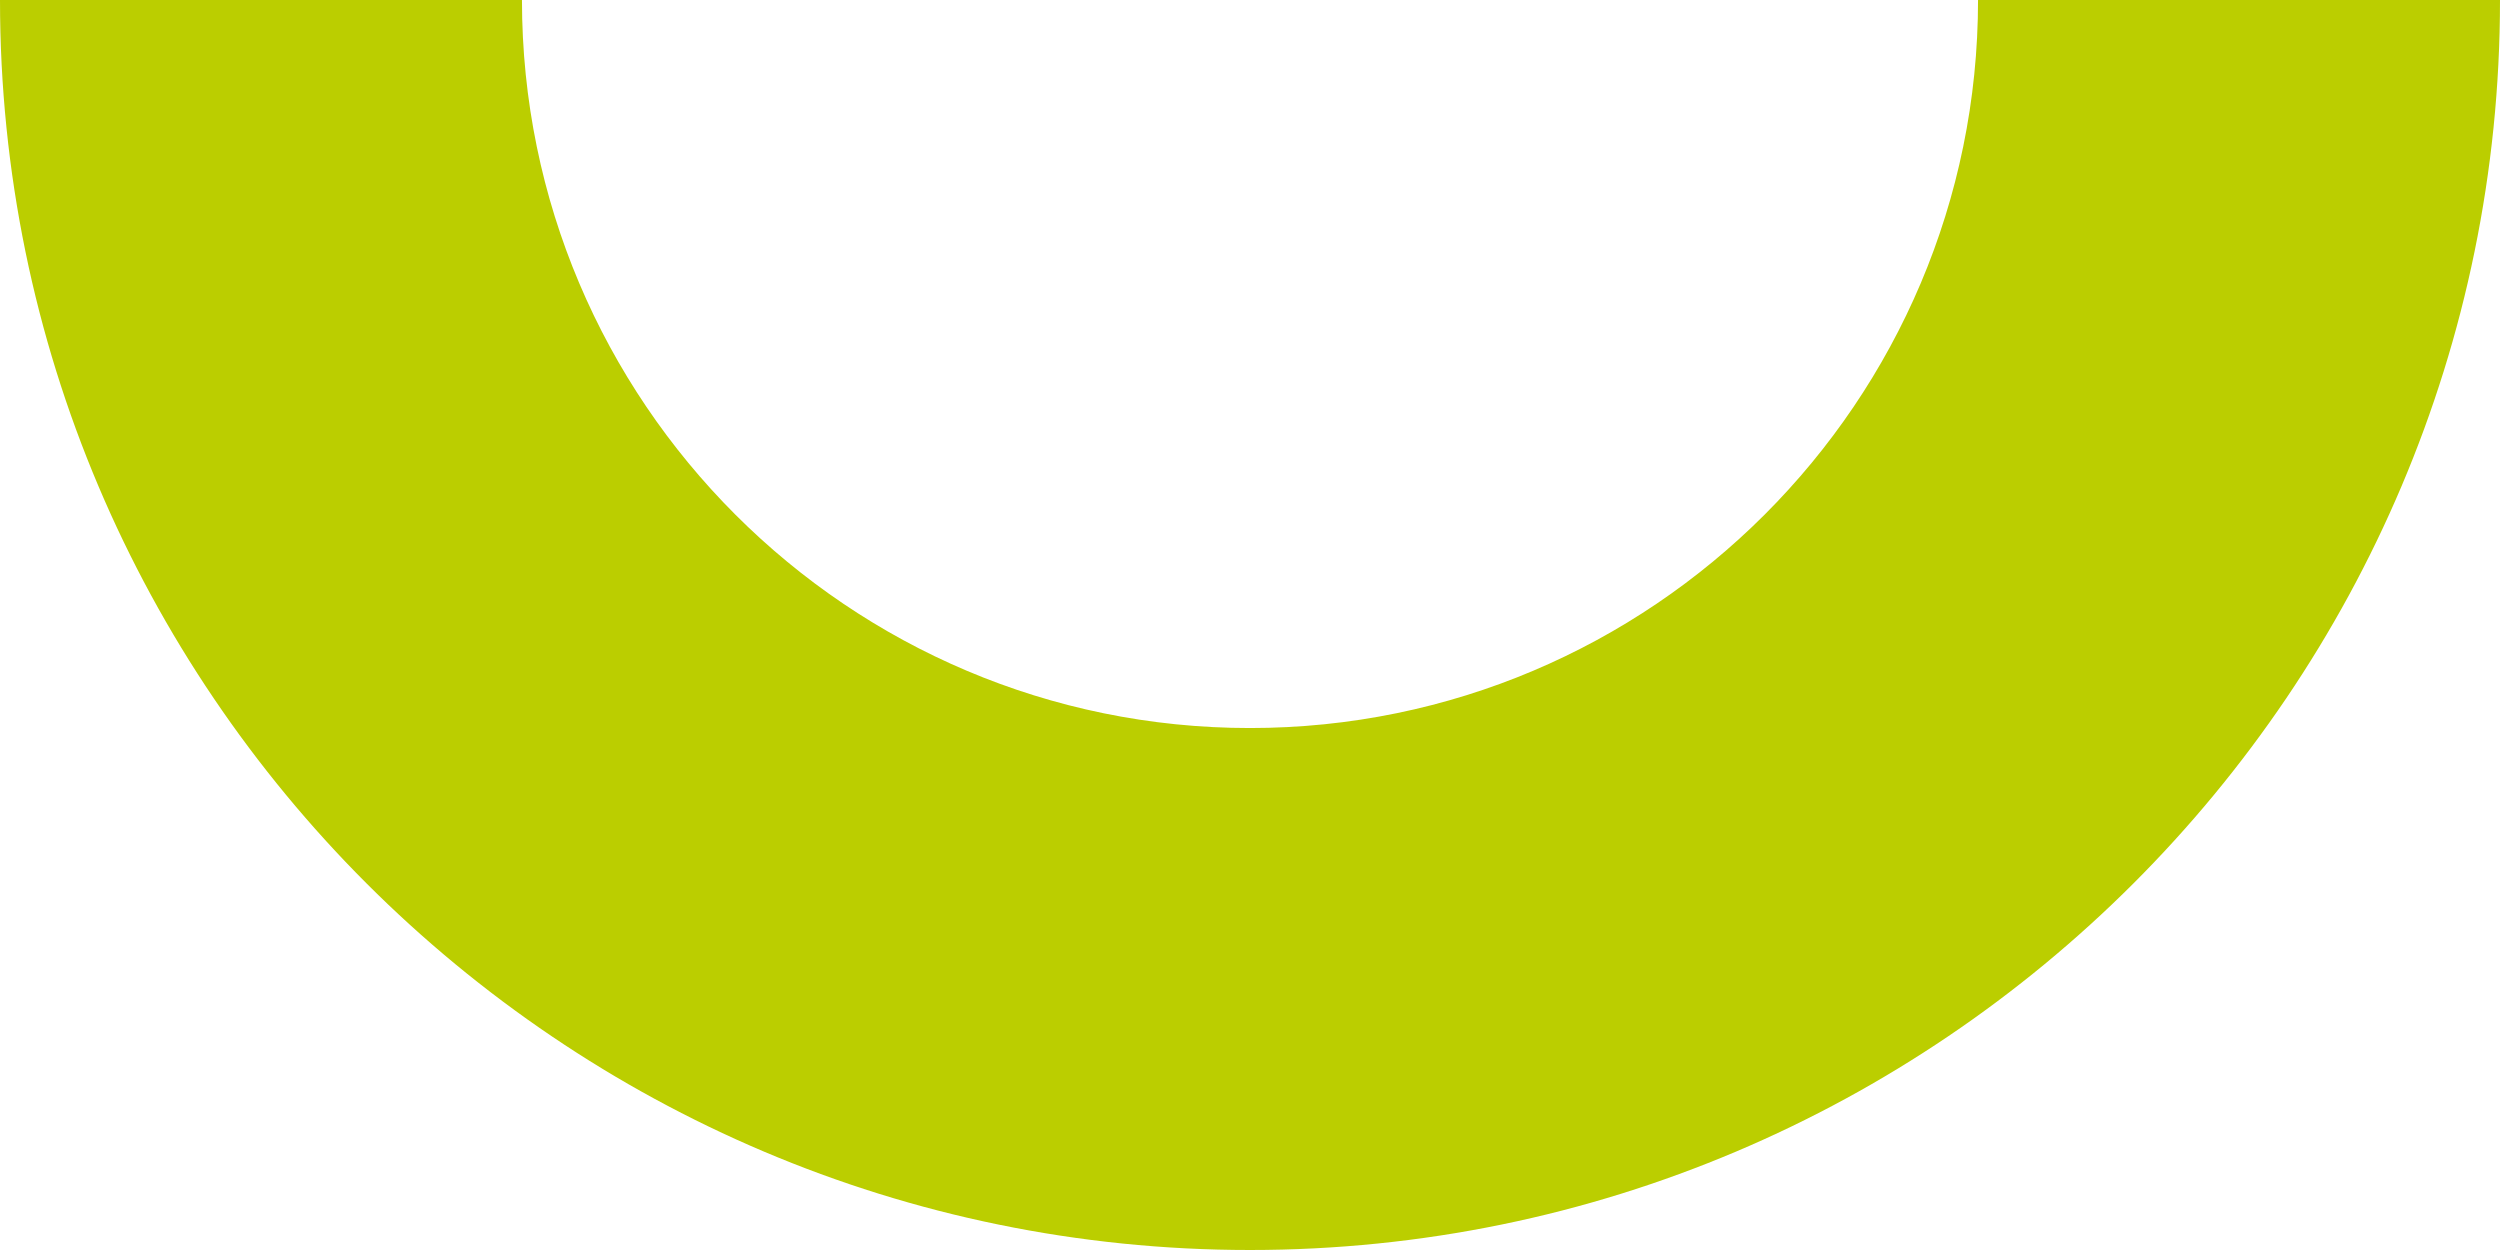 <?xml version="1.0" encoding="UTF-8"?>
<svg xmlns="http://www.w3.org/2000/svg" id="Calque_2" data-name="Calque 2" viewBox="0 0 40.52 20.26">
  <defs>
    <style>
      .cls-1 {
        fill: #bbce00;
      }
    </style>
  </defs>
  <g id="Calque_1-2" data-name="Calque 1">
    <path class="cls-1" d="M32.06,0c0,6.51-5.29,11.8-11.8,11.8S8.46,6.51,8.46,0H0c0,11.17,9.09,20.26,20.26,20.26S40.52,11.17,40.52,0h-8.46Z"></path>
  </g>
</svg>
